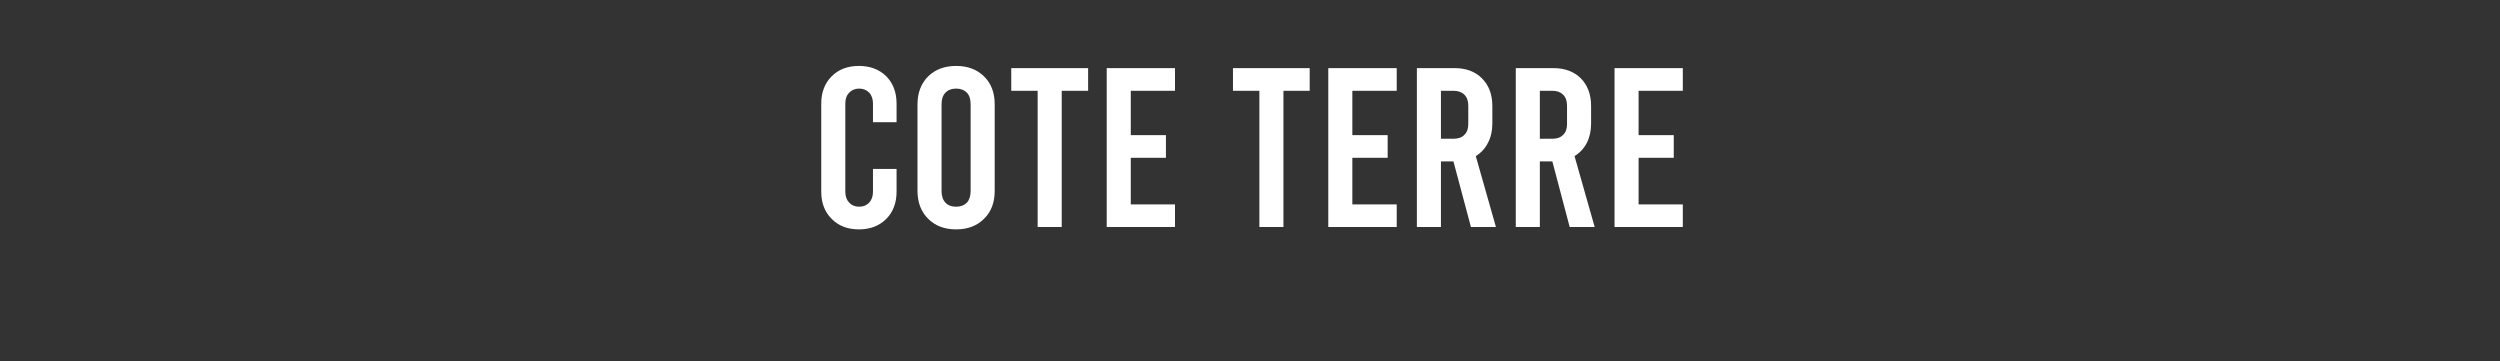 <?xml version="1.0" standalone="no"?><!DOCTYPE svg PUBLIC "-//W3C//DTD SVG 1.1//EN" "http://www.w3.org/Graphics/SVG/1.1/DTD/svg11.dtd"><svg xmlns="http://www.w3.org/2000/svg" version="1.1" width="1600px" height="231.1px" viewBox="0 0 1600 231.1"><rect x="0" y="0" width="1600" height="231.1" fill="#333333" stroke="none"/><desc>Cote TERRE</desc><defs/><g id="Polygon143850"><path d="m549.7 146.8c-7.2 0-13-2.2-17.4-6.7c-4.5-4.4-6.7-10.3-6.7-17.4V66.3c0-7.2 2.2-13 6.7-17.5c4.4-4.4 10.2-6.6 17.4-6.6c7.2 0 13 2.2 17.5 6.6c4.4 4.5 6.6 10.3 6.6 17.5c.04-.02 0 11.9 0 11.9h-15.1s.02-11.92 0-11.9c0-2.9-.8-5.3-2.4-7c-1.7-1.7-3.8-2.6-6.4-2.6c-2.7 0-4.8.9-6.4 2.6c-1.7 1.7-2.5 4.1-2.5 7v56.4c0 2.9.8 5.2 2.5 7c1.6 1.7 3.7 2.6 6.4 2.6c2.6 0 4.7-.9 6.4-2.6c1.6-1.8 2.4-4.1 2.4-7c.02-.02 0-14.6 0-14.6h15.1s.04 14.58 0 14.6c0 7.1-2.2 13-6.6 17.4c-4.5 4.5-10.3 6.7-17.5 6.7zm62.2 0c-7.3 0-13.3-2.2-17.9-6.8c-4.5-4.5-6.8-10.4-6.8-17.8V66.7c0-7.3 2.3-13.3 6.8-17.8c4.6-4.5 10.6-6.7 17.9-6.7c7.4 0 13.3 2.2 17.9 6.7c4.6 4.5 6.8 10.5 6.8 17.8v55.5c0 7.4-2.2 13.3-6.8 17.8c-4.6 4.6-10.5 6.8-17.9 6.8zm0-14.5c2.9 0 5.2-.9 6.9-2.6c1.6-1.8 2.4-4.3 2.4-7.5V66.7c0-3.2-.8-5.7-2.4-7.4c-1.7-1.7-4-2.6-6.9-2.6c-2.9 0-5.2.9-6.8 2.6c-1.7 1.7-2.5 4.2-2.5 7.4v55.5c0 3.2.8 5.7 2.5 7.5c1.6 1.7 3.9 2.6 6.8 2.6zm35.3-88.7h49.2v14.5h-16.9v87.2h-15.4V58.1h-16.9V43.6zm61.1 0H752v14.5h-28.3v28.4h22.5V101h-22.5v29.8H752v14.5h-43.7V43.6zm80.8 0h49.1v14.5h-16.8v87.2H806V58.1h-16.9V43.6zm61 0h43.8v14.5h-28.4v28.4h22.6V101h-22.6v29.8h28.4v14.5h-43.8V43.6zm91.3 101.7l-11.2-42h-8v42h-15.4V43.6H931c7.3 0 13.2 2.2 17.5 6.6c4.4 4.4 6.6 10.3 6.6 17.7v11.2c0 4.6-.9 8.7-2.8 12.3c-1.8 3.6-4.4 6.4-7.8 8.5c-.03-.04 12.9 45.4 12.9 45.4h-16zm-19.2-56.5h8c3 0 5.4-.8 7-2.5c1.7-1.6 2.5-3.9 2.5-6.9V67.6c0-3-.8-5.3-2.5-7c-1.6-1.6-4-2.5-7-2.5c.03.04-8 0-8 0v30.7zm82.4 56.5l-11.1-42h-8v42h-15.4V43.6h24.1c7.3 0 13.2 2.2 17.6 6.6c4.3 4.4 6.5 10.3 6.5 17.7v11.2c0 4.6-.9 8.7-2.7 12.3c-1.9 3.6-4.5 6.4-7.9 8.5c0-.04 12.9 45.4 12.9 45.4h-16zm-19.1-56.5h8c3 0 5.3-.8 6.9-2.5c1.7-1.6 2.5-3.9 2.5-6.9V67.6c0-3-.8-5.3-2.5-7c-1.6-1.6-3.9-2.5-6.9-2.5c-.04.04-8 0-8 0v30.7zm47.8-45.2h43.7v14.5h-28.3v28.4h22.5V101h-22.5v29.8h28.3v14.5h-43.7V43.6z" stroke="none" fill="#fff"/></g></svg>